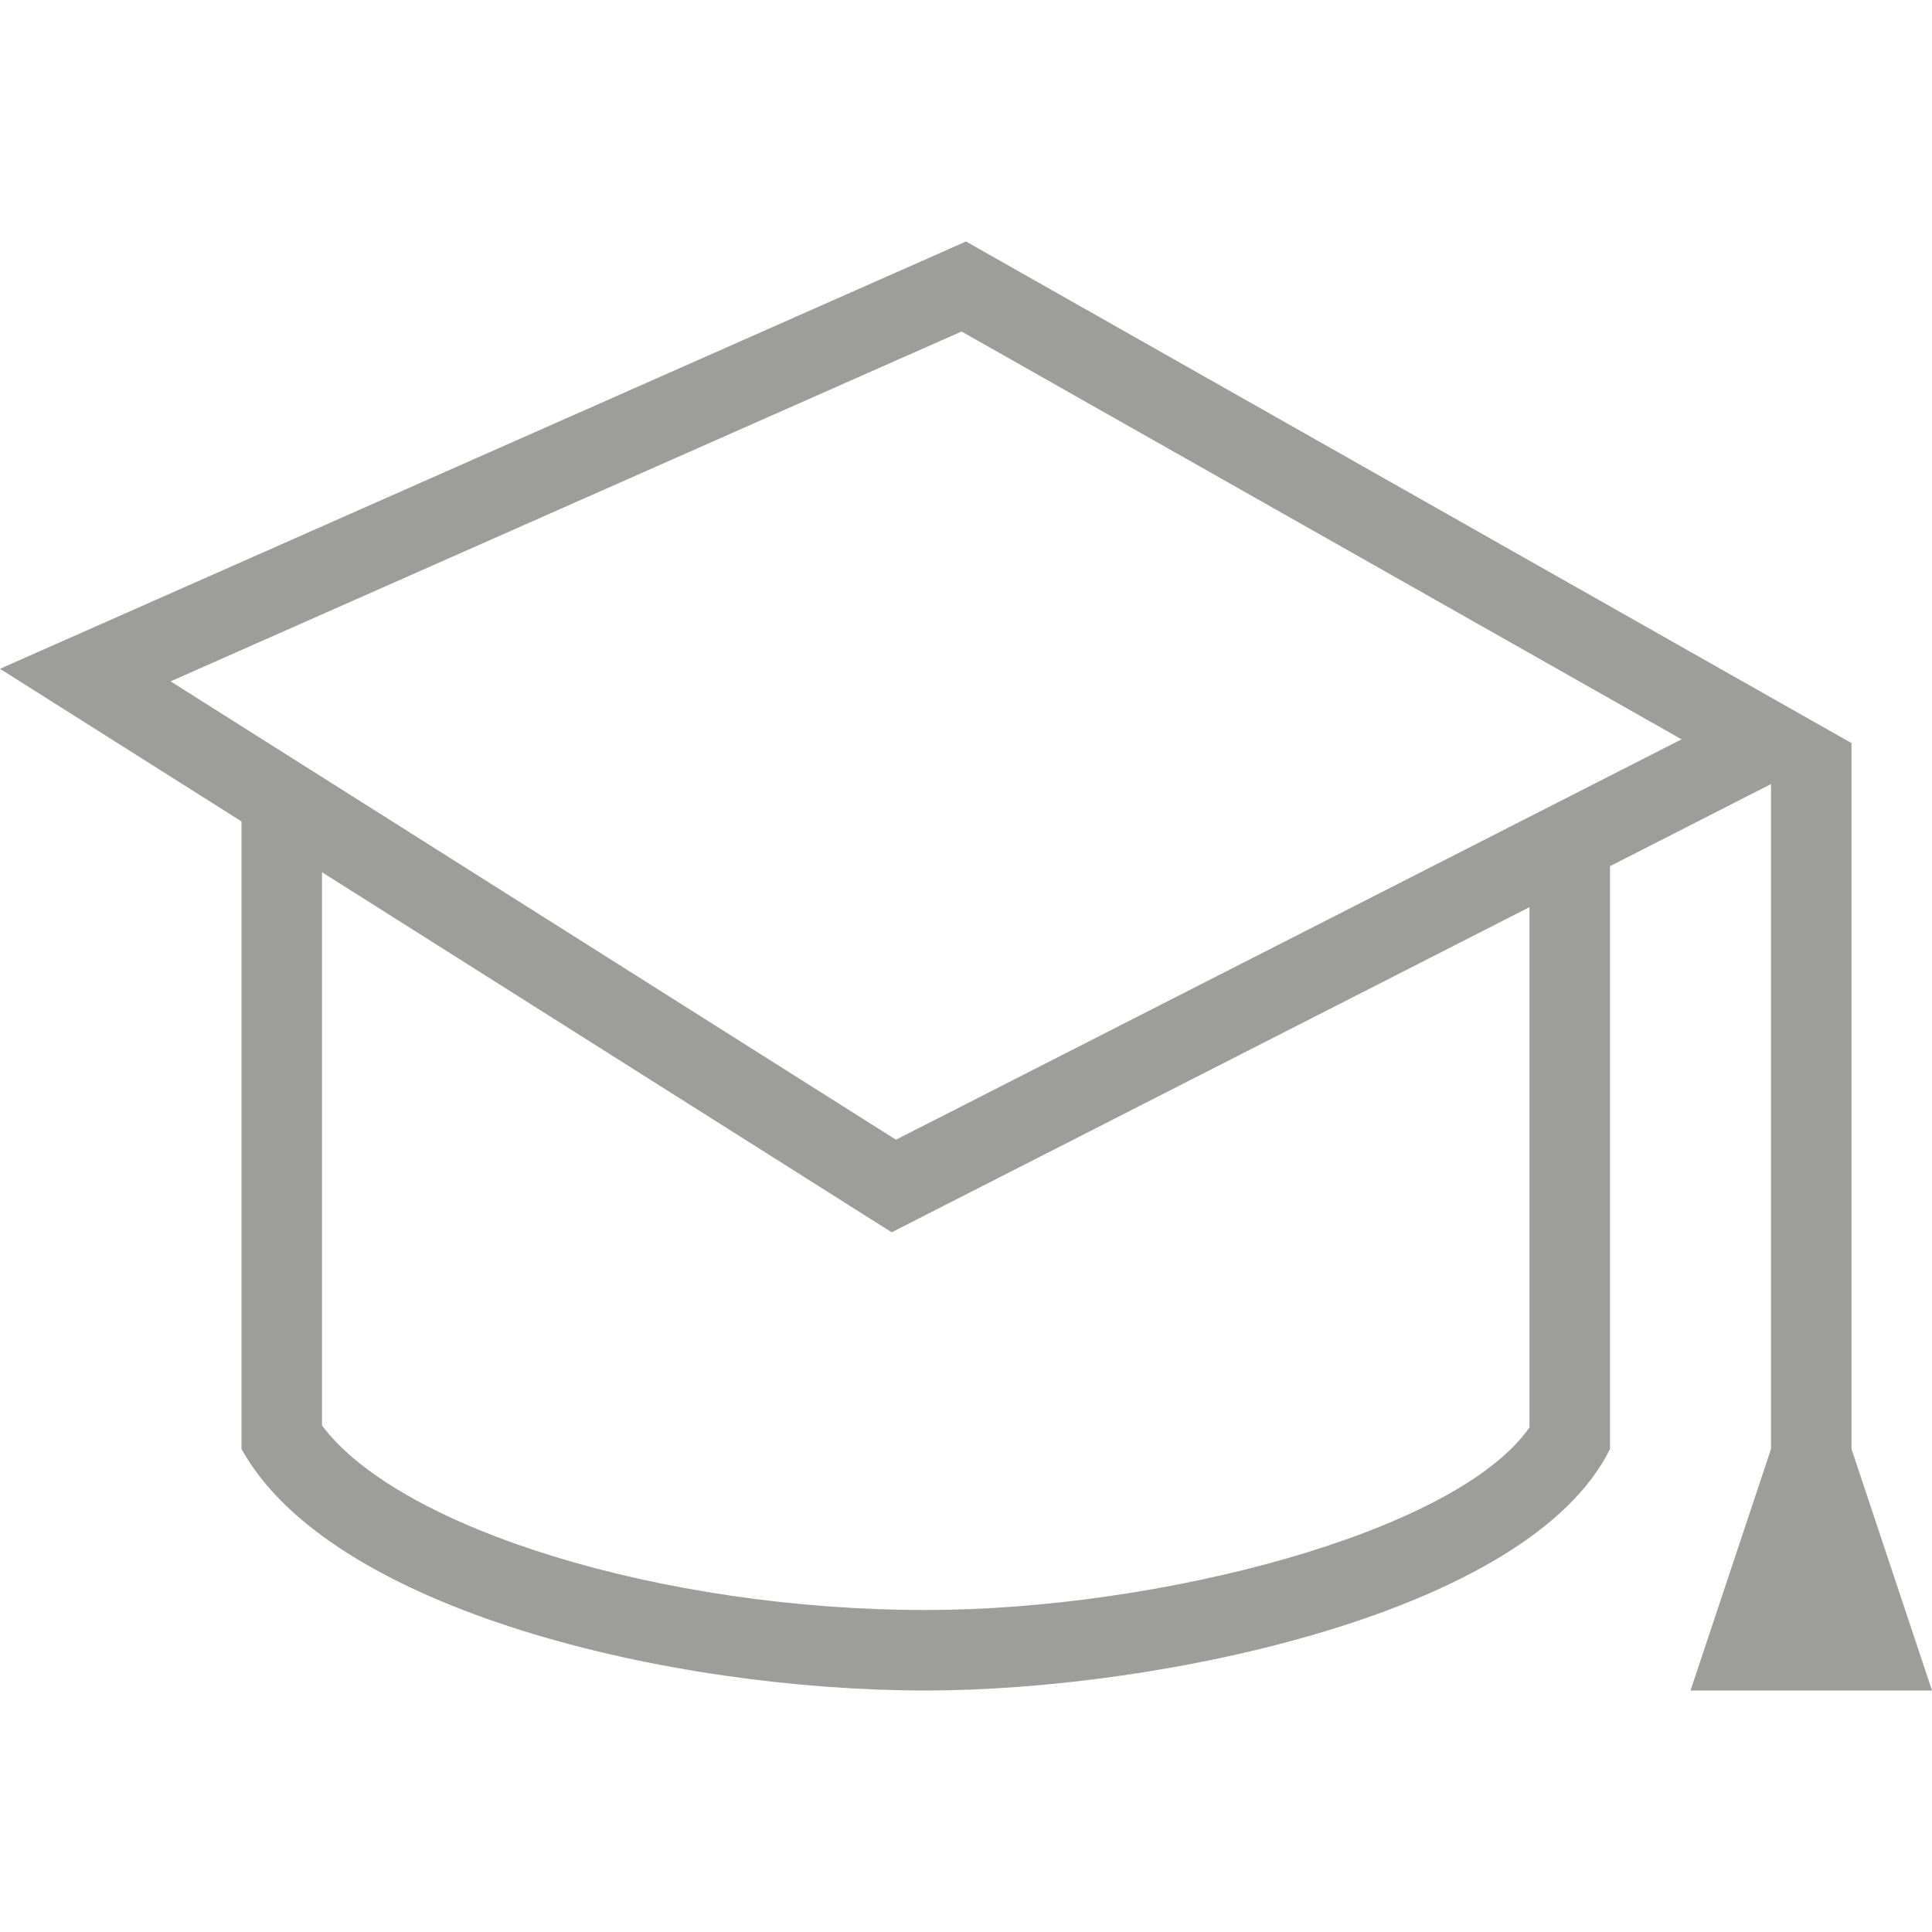 <?xml version="1.0" encoding="UTF-8"?>
<svg xmlns="http://www.w3.org/2000/svg" fill="#9d9d9c" stroke="#9d9d9c" stroke-width="0" width="24" height="24" fill-rule="evenodd" clip-rule="evenodd">
  <path d="M22 9.74l-2 1.02v7.24c-1.007 2.041-5.606 3-8.5 3-3.175 0-7.389-.994-8.5-3v-7.796l-3-1.896 12-5.308 11 6.231v8.769l1 3h-3l1-3v-8.26zm-18 1.095v6.873c.958 1.28 4.217 2.292 7.5 2.292 2.894 0 6.589-.959 7.5-2.269v-6.462l-7.923 4.039-7.077-4.473zm-1.881-2.371l9.011 5.694 9.759-4.974-8.944-5.066-9.826 4.346z"></path>
</svg>
